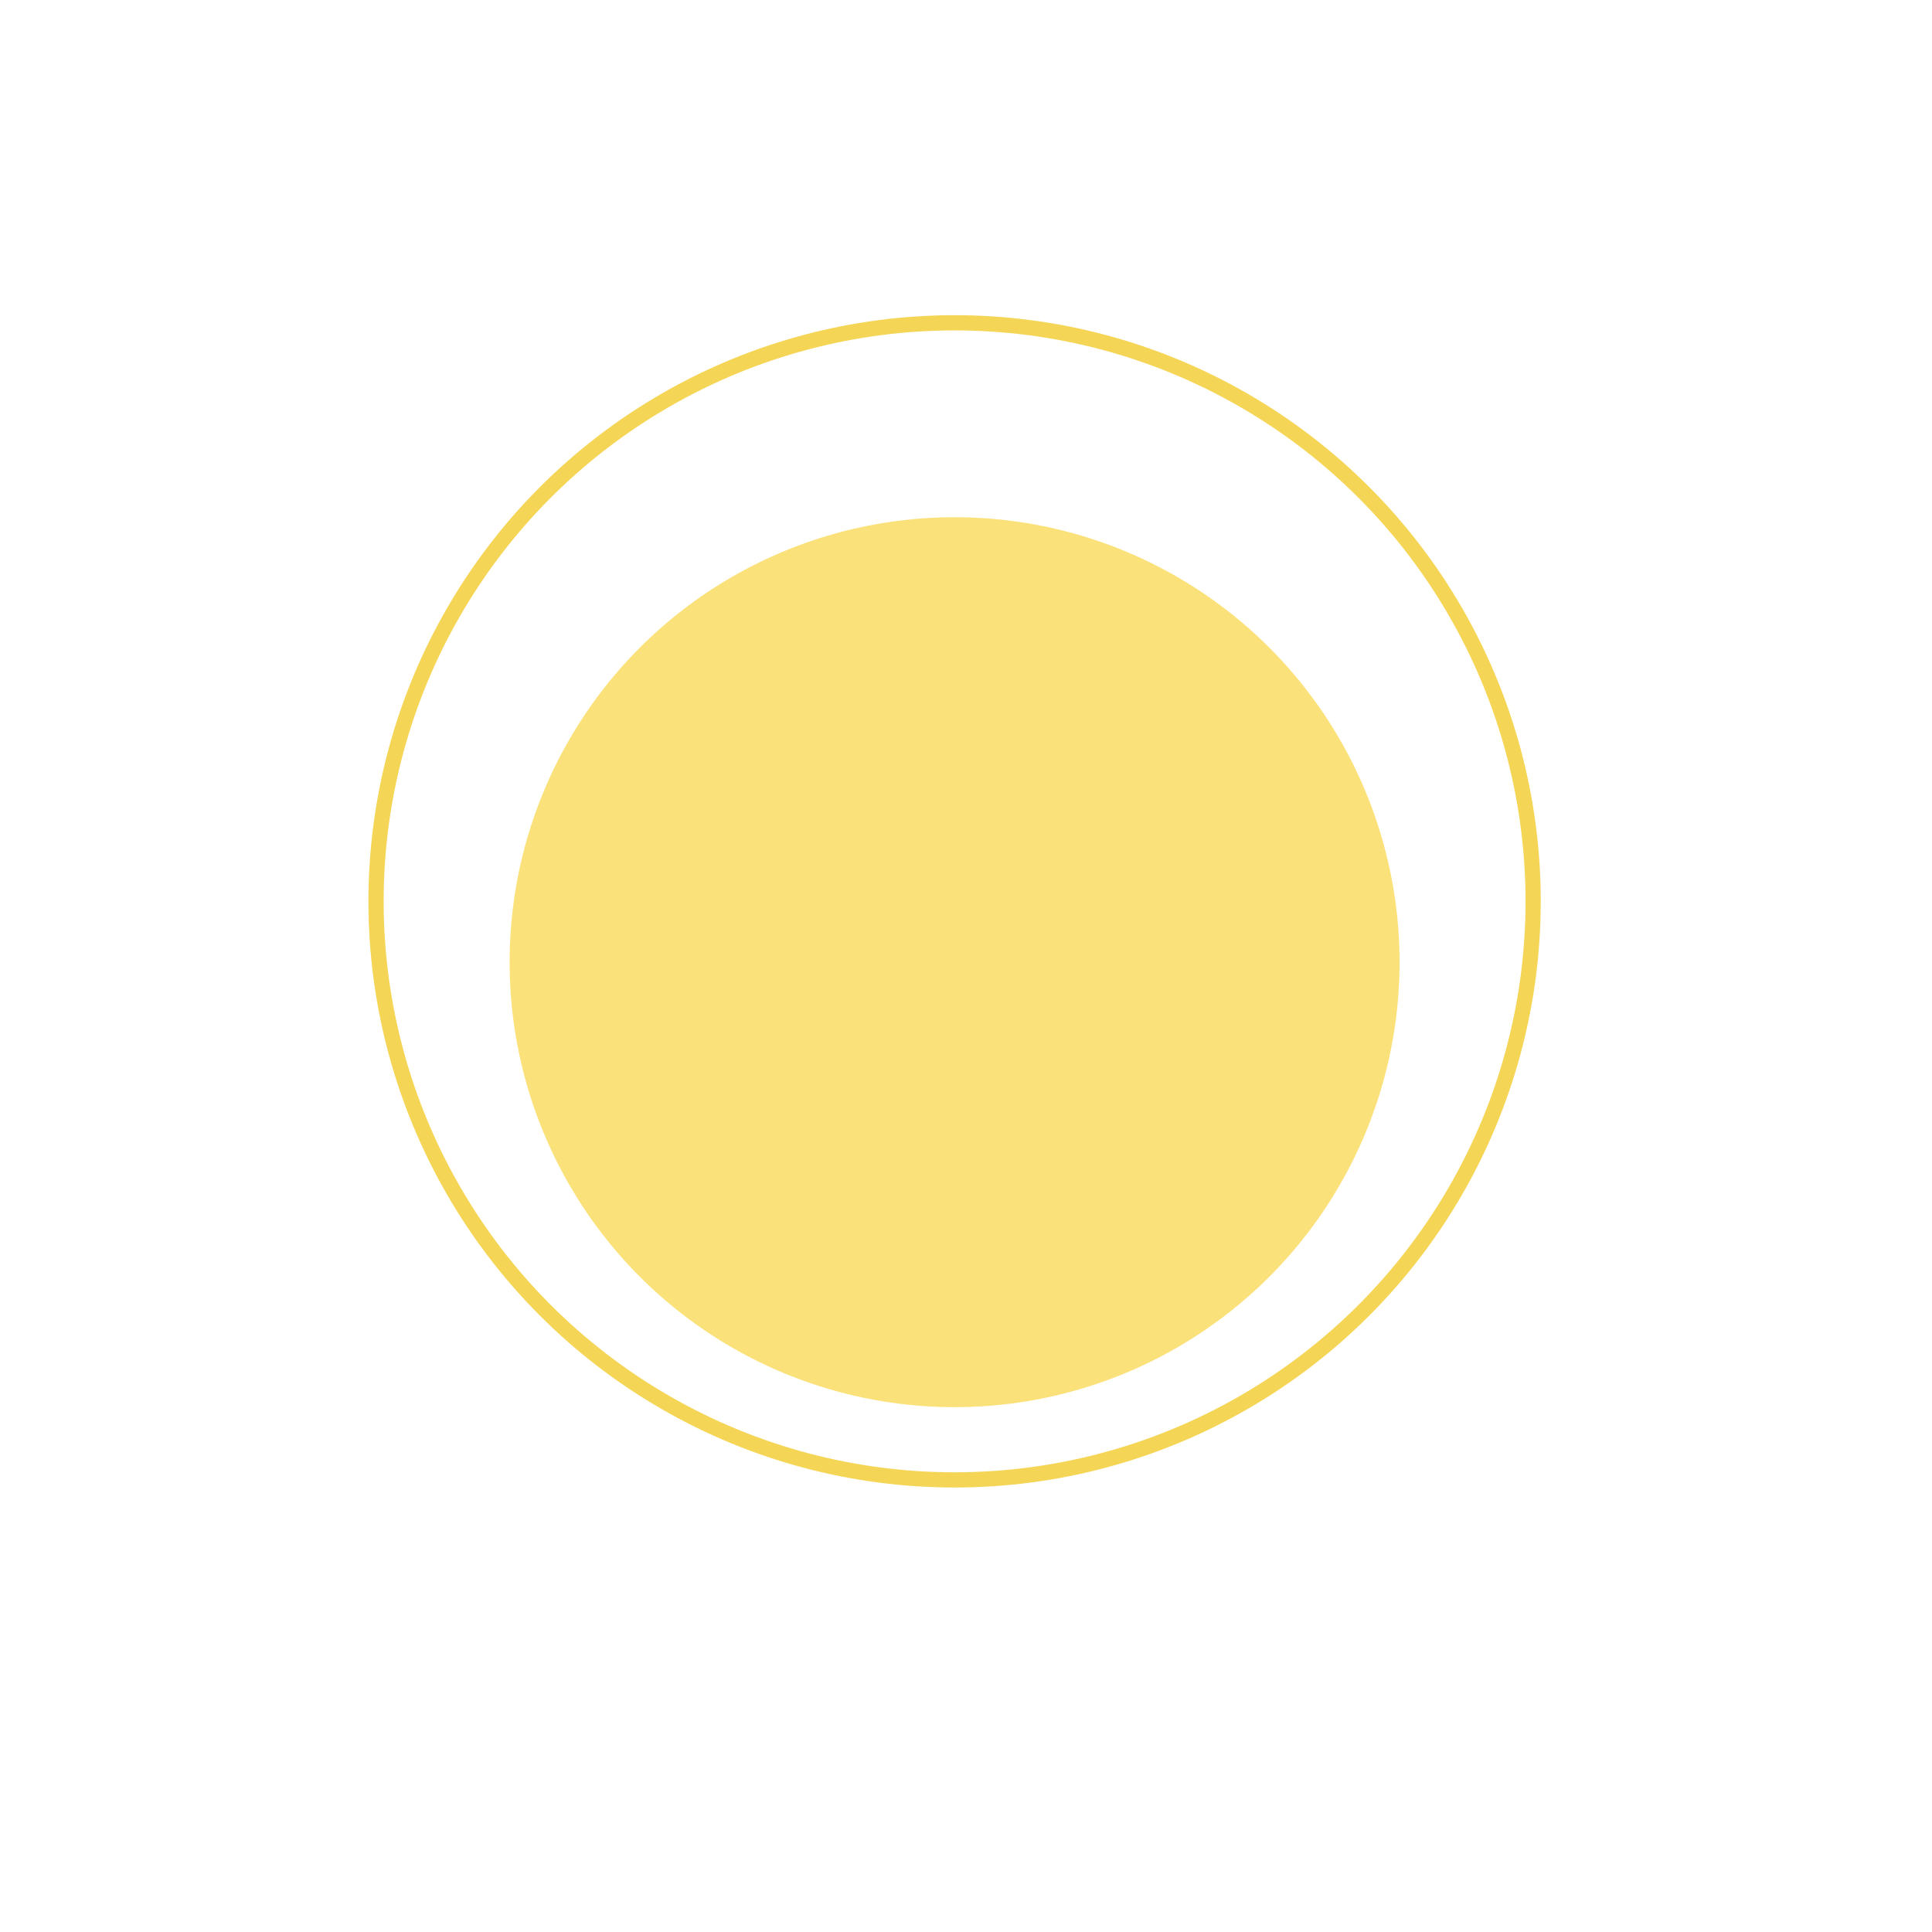 <?xml version="1.0" encoding="UTF-8"?> <svg xmlns="http://www.w3.org/2000/svg" xmlns:xlink="http://www.w3.org/1999/xlink" data-name="1 плашка" width="508" height="508" viewBox="0 0 127 127"> <defs> <filter id="a" x="9.5" y="9.5" width="108" height="108" filterUnits="userSpaceOnUse"> <feOffset result="offset" dy="4" in="SourceAlpha"></feOffset> <feGaussianBlur result="blur" stdDeviation="5"></feGaussianBlur> <feFlood result="flood" flood-color="#f5d556" flood-opacity=".3"></feFlood> <feComposite result="composite" operator="in" in2="blur"></feComposite> <feBlend result="blend" in="SourceGraphic"></feBlend> <feComposite result="composite-2" operator="in" in2="SourceGraphic"></feComposite> <feBlend result="blend-2" in2="blend"></feBlend> </filter> <filter id="b" x=".5" y=".5" width="126" height="126" filterUnits="userSpaceOnUse"> <feOffset result="offset" dy="4" in="SourceAlpha"></feOffset> <feGaussianBlur result="blur" stdDeviation="5"></feGaussianBlur> <feFlood result="flood" flood-color="#f5d556" flood-opacity=".3"></feFlood> <feComposite result="composite" operator="in" in2="blur"></feComposite> <feBlend result="blend" in="SourceGraphic"></feBlend> <feComposite result="composite-2" operator="in" in2="SourceGraphic"></feComposite> <feBlend result="blend-2" in2="blend"></feBlend> </filter> </defs> <circle data-name="Эллипс 4" cx="62.75" cy="59.25" fill="#fbe179" filter="url(#a)" r="29.25"></circle> <g fill="none" filter="url(#b)"> <circle id="c" data-name="Эллипс 4 копия 2" cx="62.75" cy="59.25" r="38.031" stroke="inherit" filter="none" fill="inherit" stroke-width="1"></circle> </g> <use xlink:href="#c" stroke="#f5d556" filter="none" fill="none"></use> </svg> 